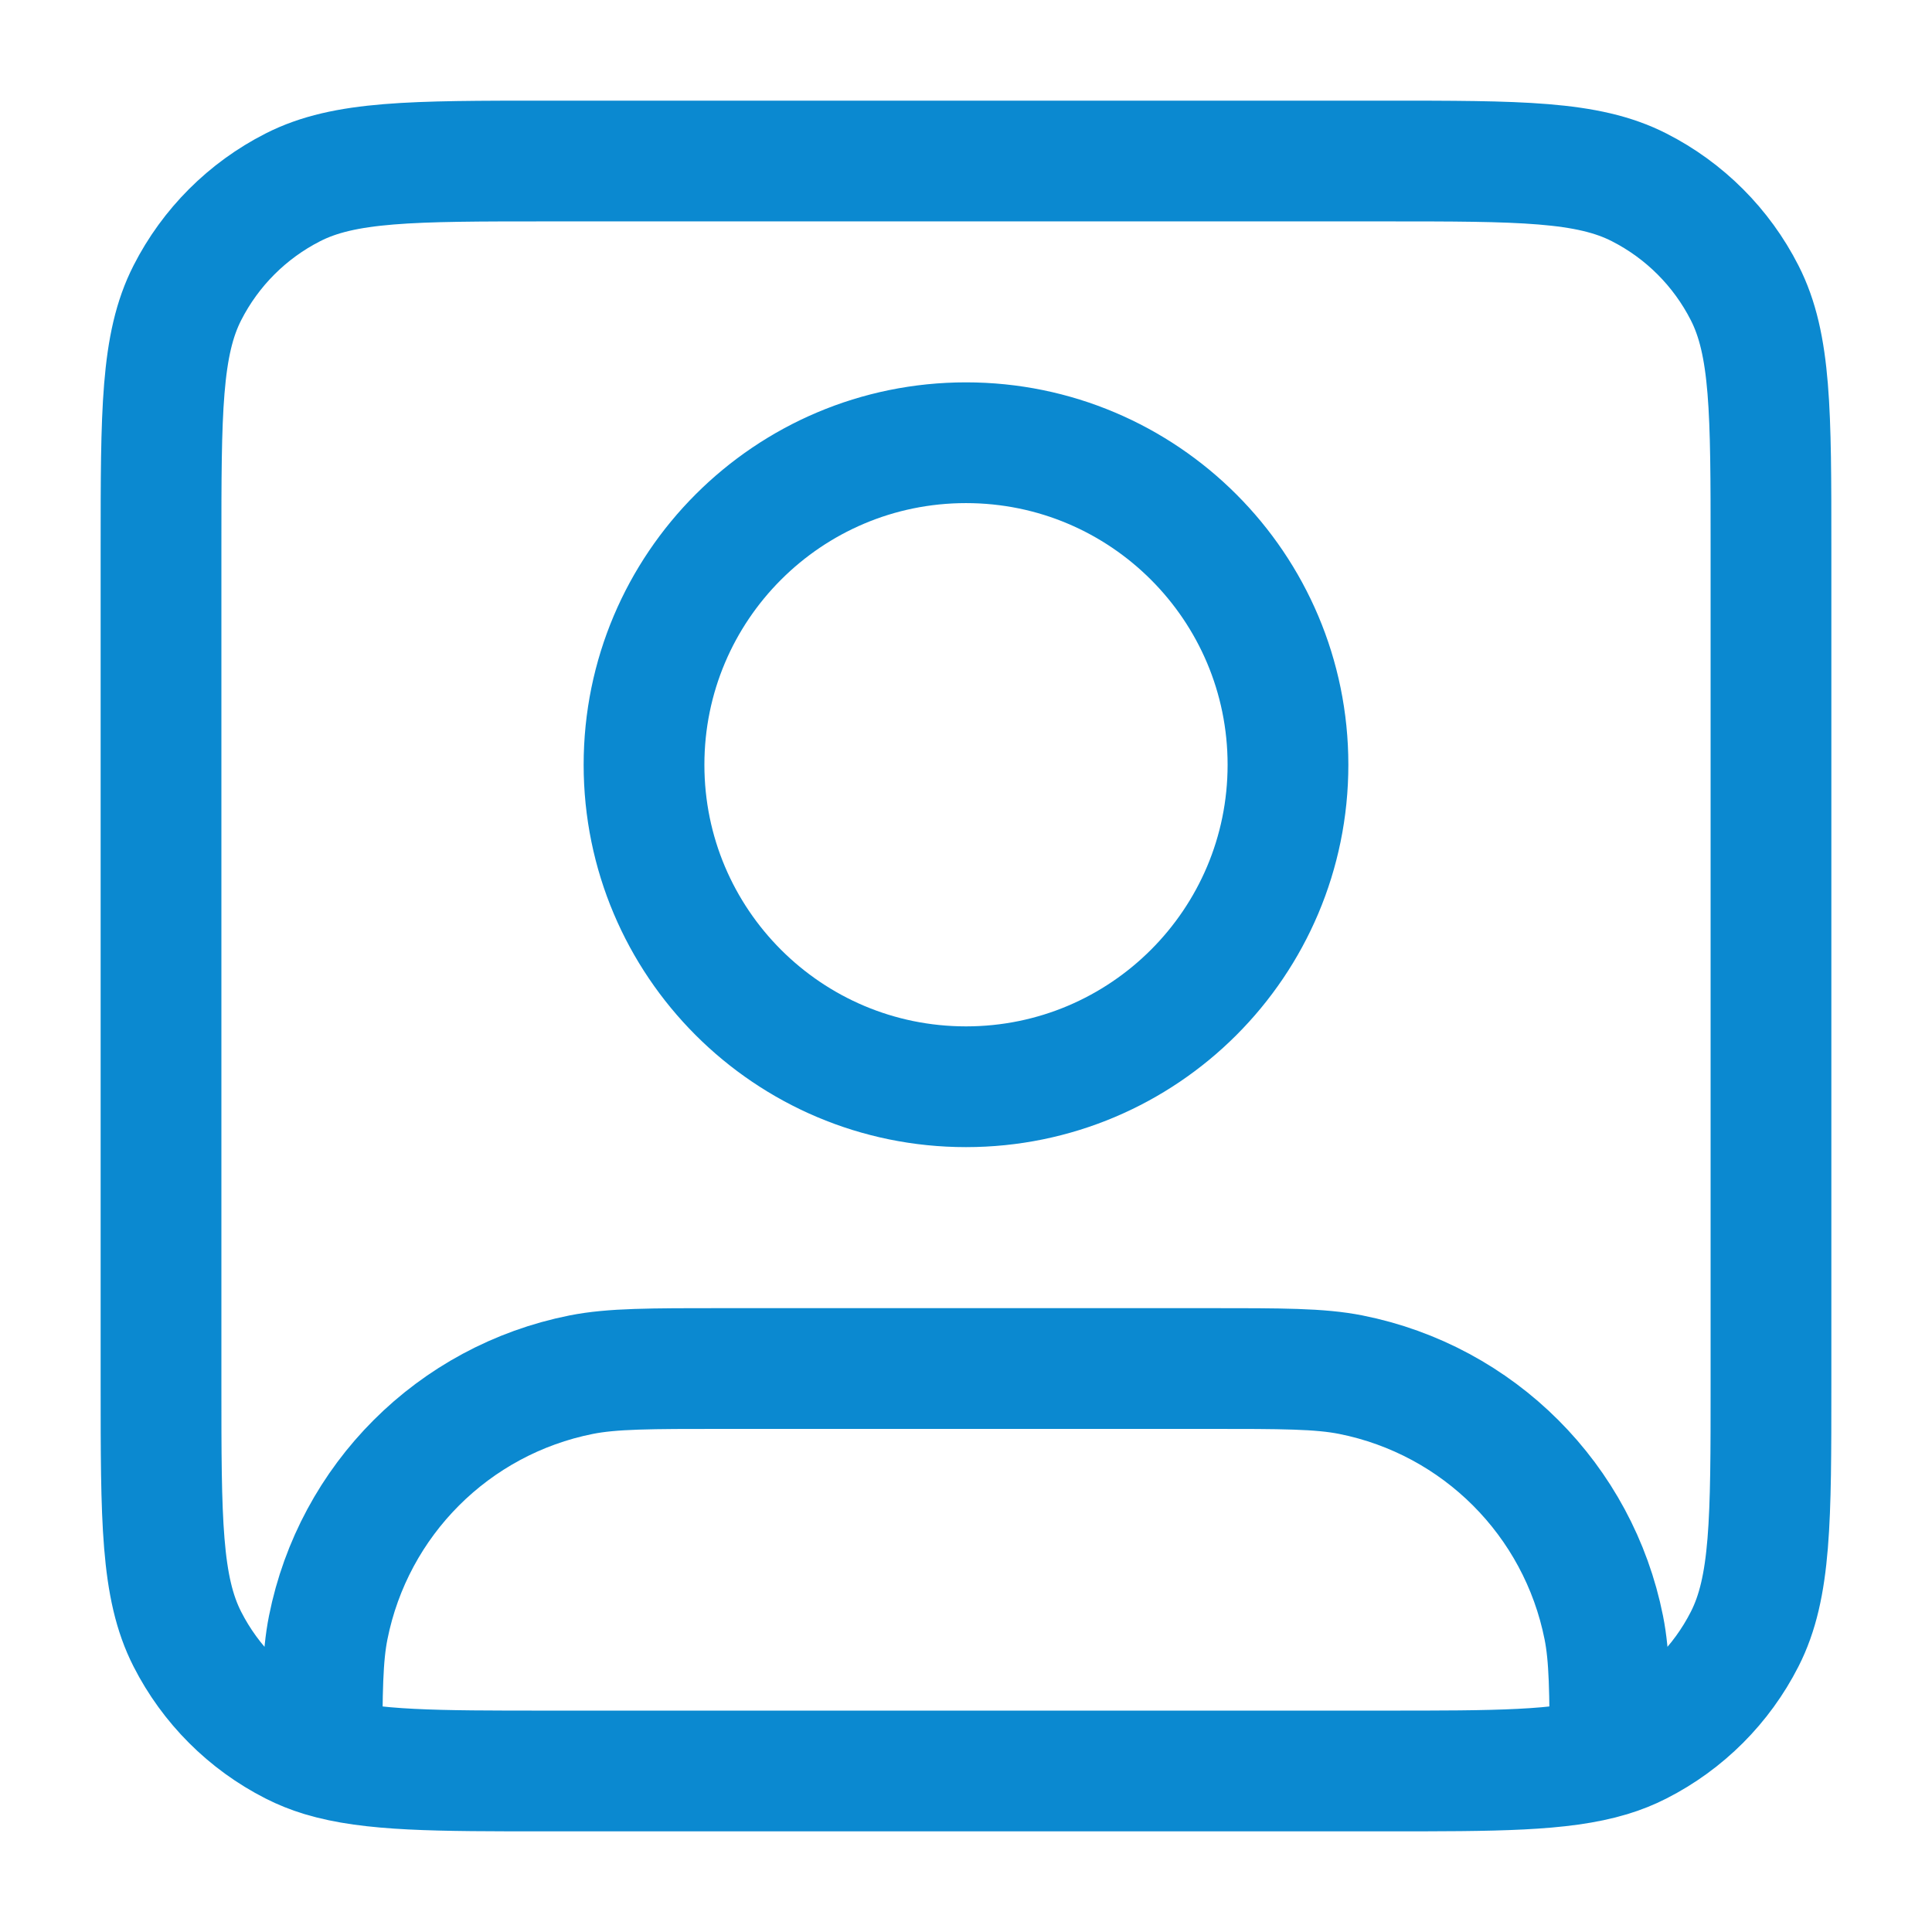 <svg width="32" height="32" viewBox="0 0 32 32" fill="none" xmlns="http://www.w3.org/2000/svg">
<path d="M5.333 29.09C6.137 29.333 7.222 29.333 9.067 29.333H22.933C24.778 29.333 25.863 29.333 26.667 29.09M5.333 29.09C5.161 29.038 5.002 28.974 4.851 28.897C4.098 28.514 3.486 27.902 3.103 27.149C2.667 26.294 2.667 25.174 2.667 22.933V9.067C2.667 6.826 2.667 5.706 3.103 4.851C3.486 4.098 4.098 3.486 4.851 3.103C5.706 2.667 6.826 2.667 9.067 2.667H22.933C25.174 2.667 26.294 2.667 27.149 3.103C27.902 3.486 28.514 4.098 28.897 4.851C29.333 5.706 29.333 6.826 29.333 9.067V22.933C29.333 25.174 29.333 26.294 28.897 27.149C28.514 27.902 27.902 28.514 27.149 28.897C26.998 28.974 26.839 29.038 26.667 29.09M5.333 29.09C5.334 28.011 5.34 27.44 5.436 26.959C5.857 24.844 7.51 23.19 9.626 22.769C10.141 22.667 10.761 22.667 12 22.667H20C21.239 22.667 21.859 22.667 22.374 22.769C24.489 23.19 26.143 24.844 26.564 26.959C26.66 27.44 26.666 28.011 26.667 29.09M21.333 12.667C21.333 15.612 18.945 18 16 18C13.054 18 10.667 15.612 10.667 12.667C10.667 9.721 13.054 7.333 16 7.333C18.945 7.333 21.333 9.721 21.333 12.667Z" stroke="#0B89D0" stroke-width="2" stroke-linecap="round" stroke-linejoin="round"/>
</svg>
